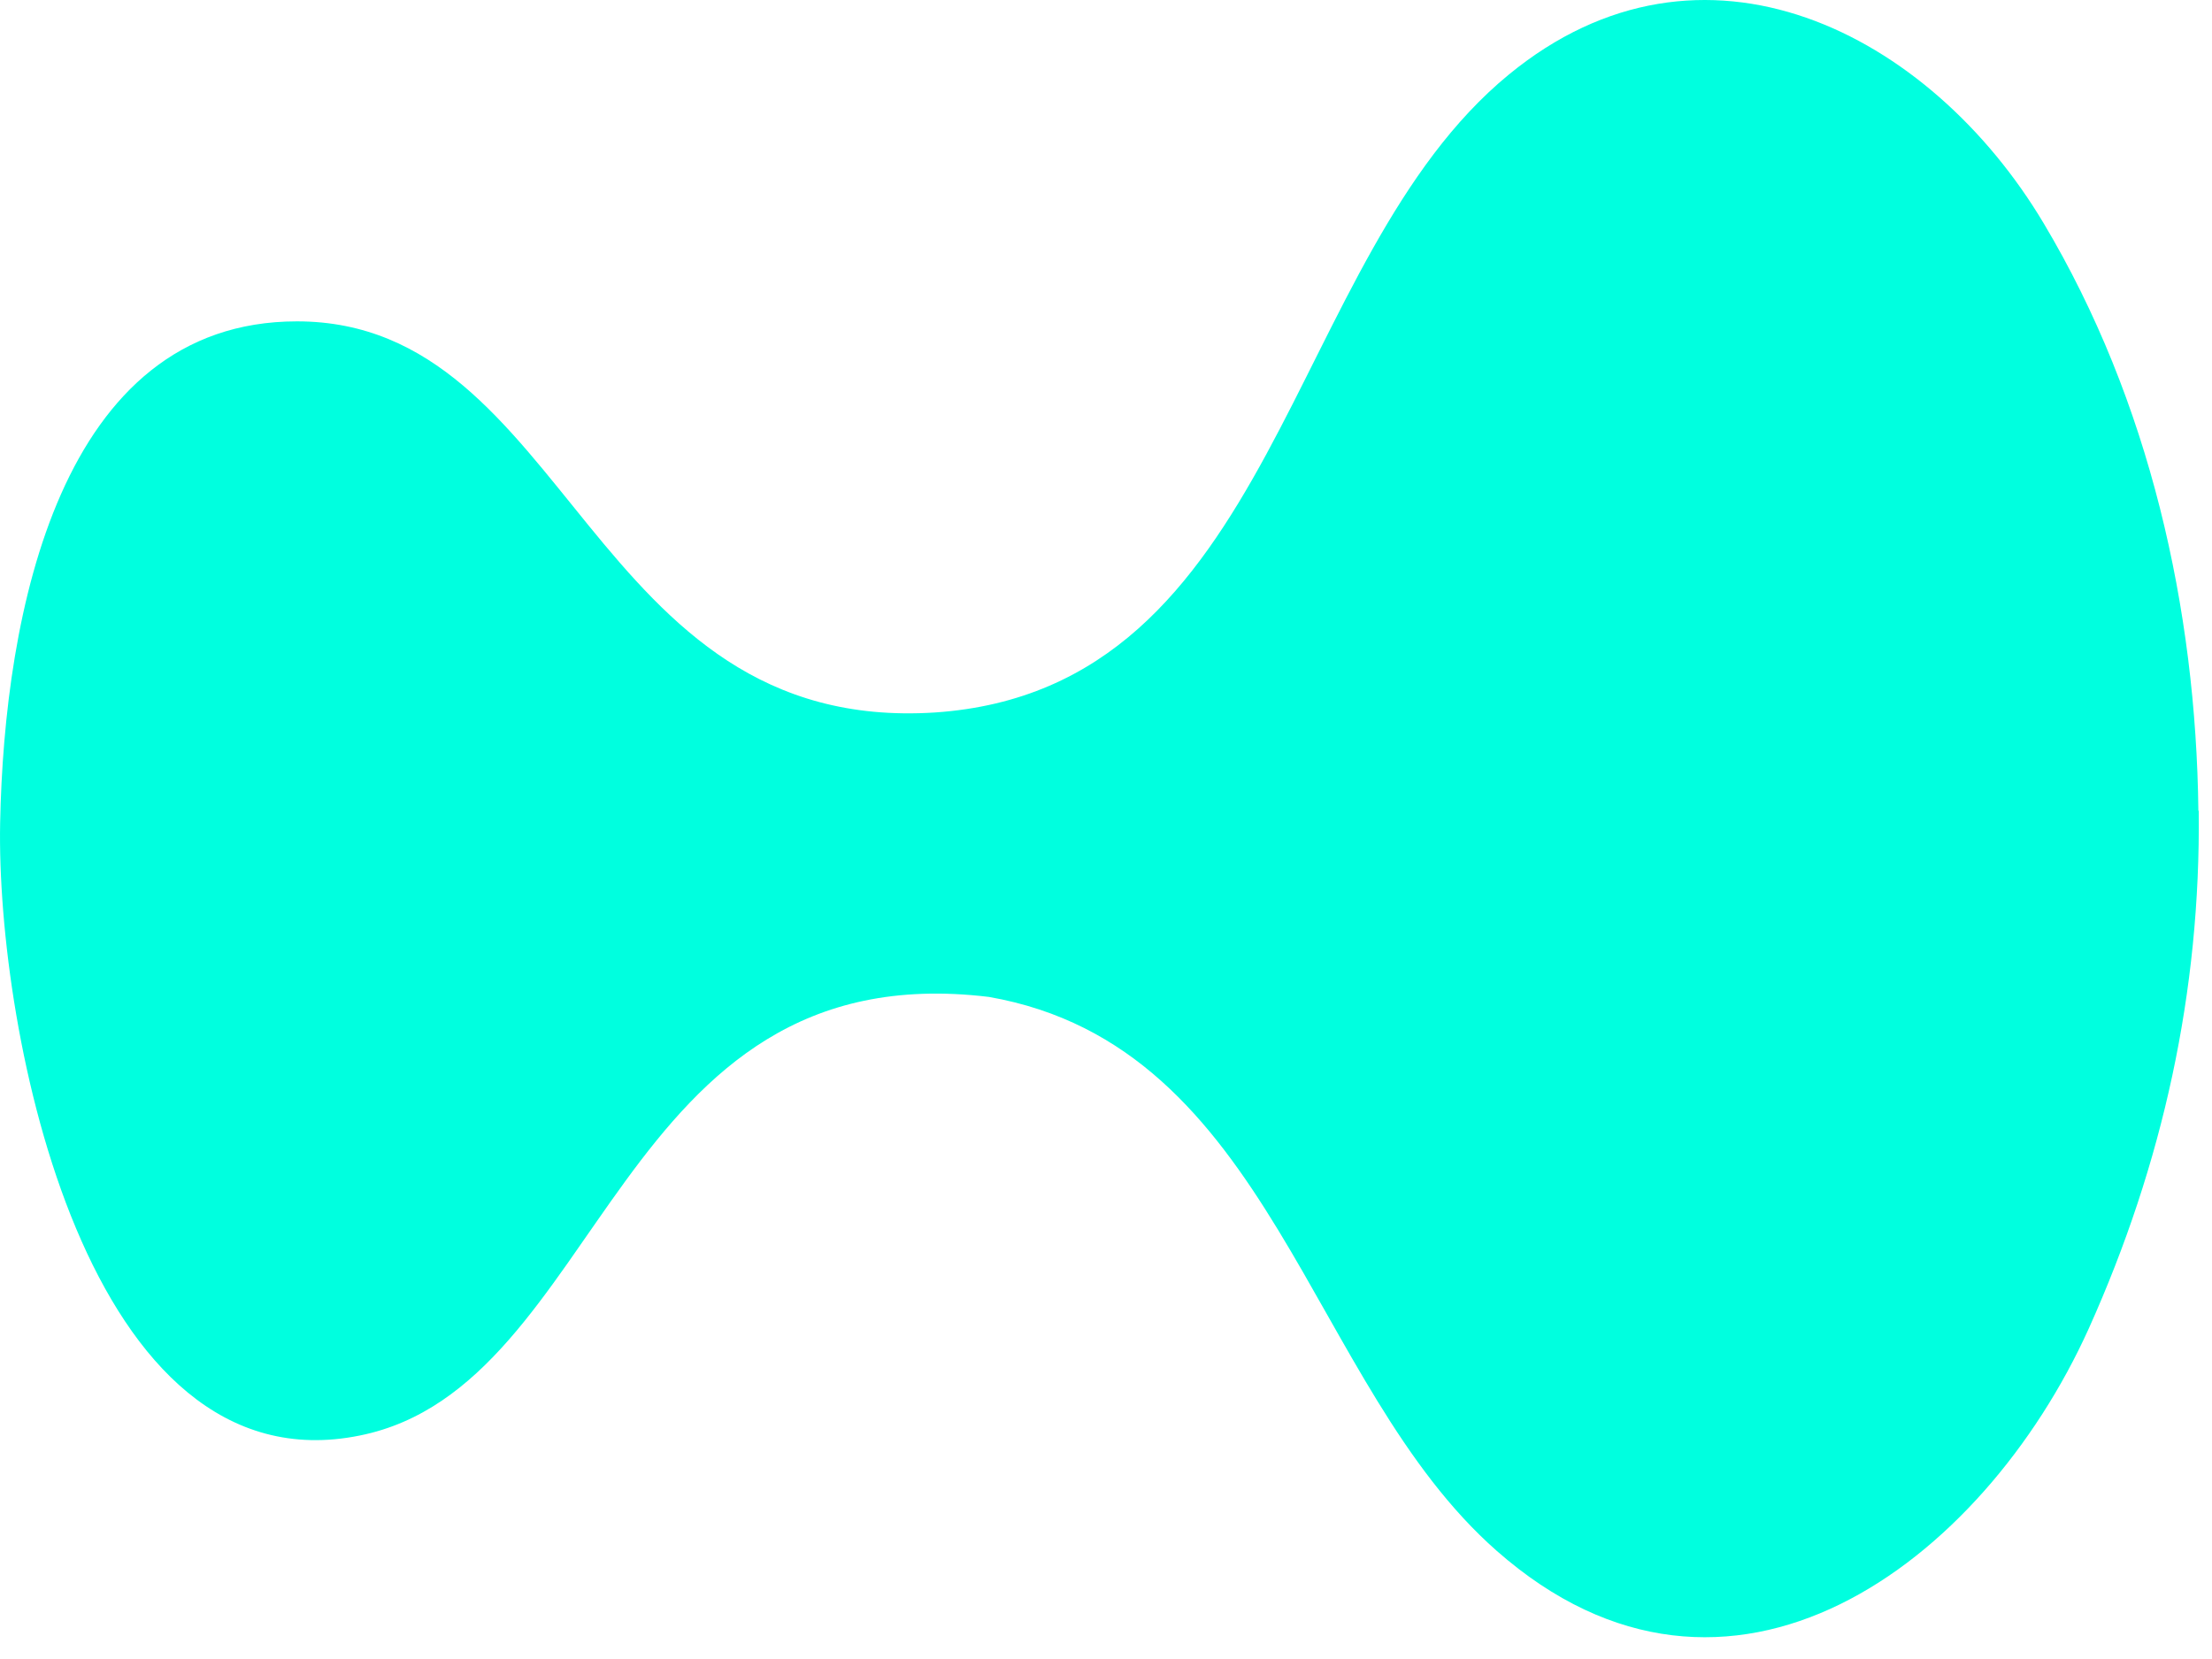 <svg width="32" height="24" viewBox="0 0 32 24" fill="none" xmlns="http://www.w3.org/2000/svg">
<path d="M31.808 11.729C31.837 14.34 31.29 16.835 30.217 19.22C28.684 22.614 25.008 25.39 21.652 22.435C18.915 20.027 18.407 15.138 14.306 14.422C8.881 13.765 8.75 20.056 5.205 20.767C1.254 21.57 -0.056 14.925 0.002 11.908C0.06 8.89 0.863 4.649 4.296 4.649C8.247 4.649 8.513 10.631 13.528 10.307C18.494 9.968 18.581 3.745 21.826 1.08C24.626 -1.222 27.92 0.466 29.569 3.237C31.097 5.8 31.769 8.808 31.803 11.729H31.808Z" fill="#00FFDF"/>
</svg>
